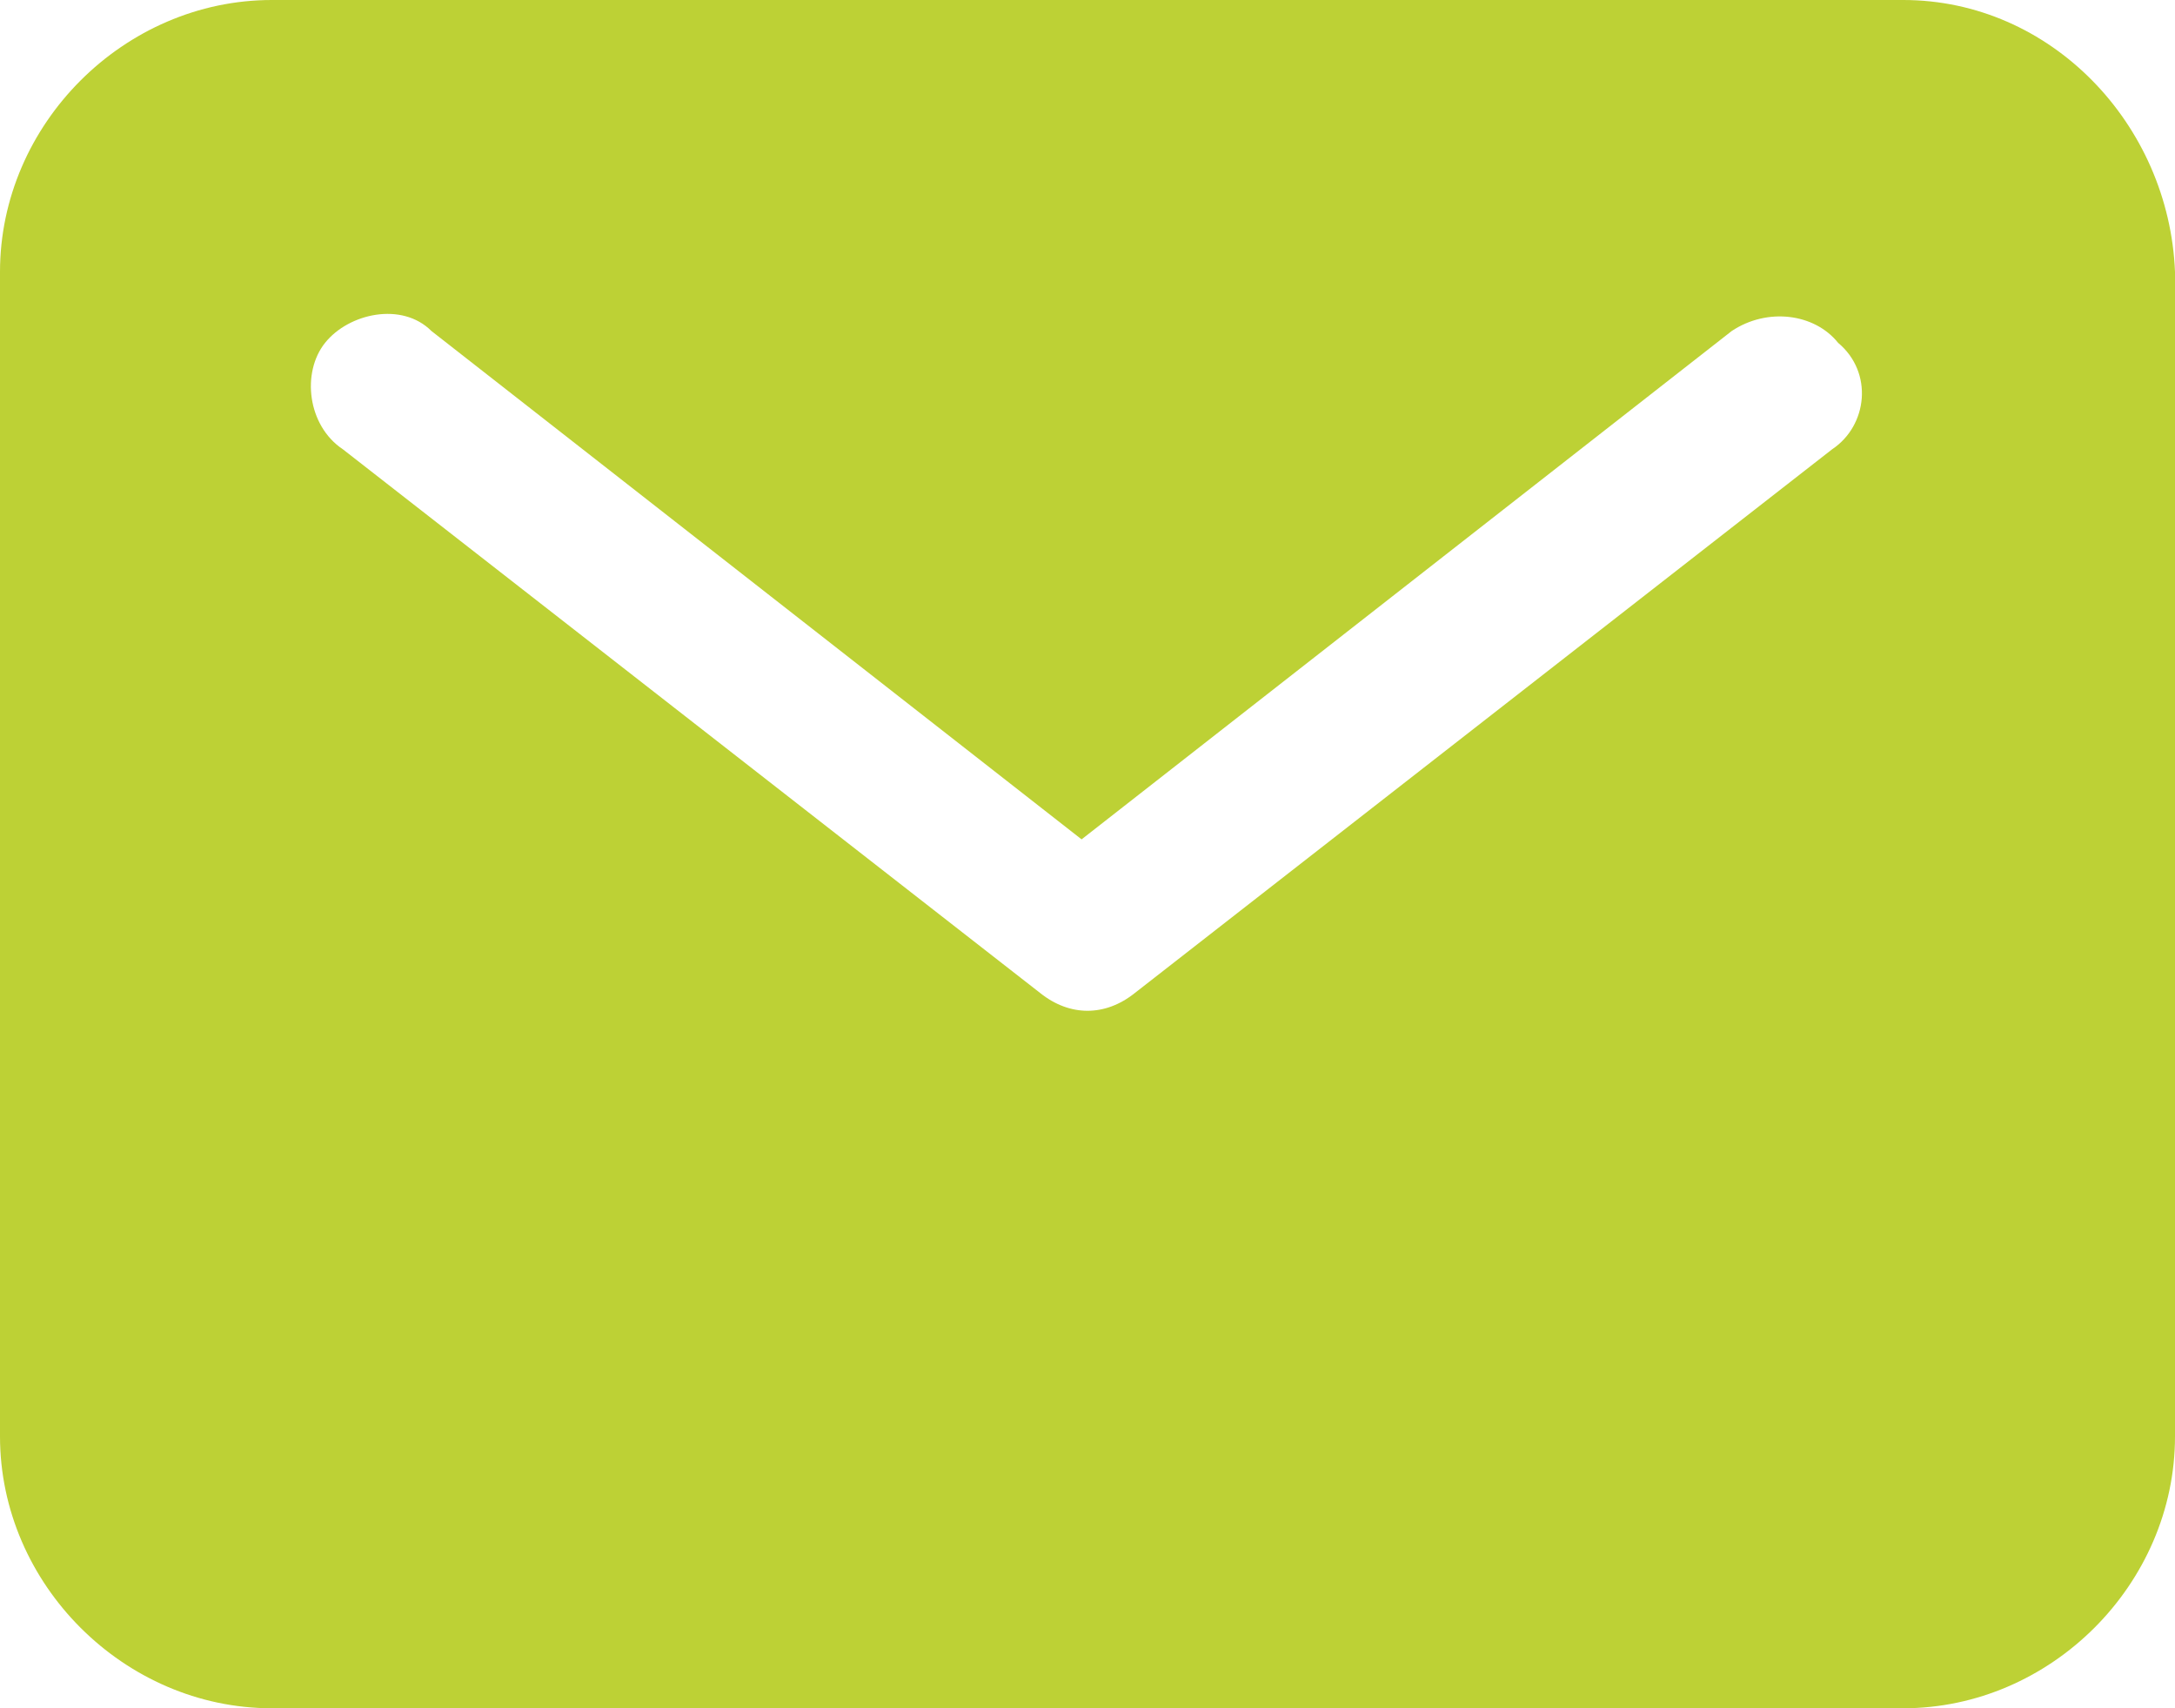 <?xml version="1.0" encoding="utf-8"?>
<!-- Generator: Adobe Illustrator 27.5.0, SVG Export Plug-In . SVG Version: 6.00 Build 0)  -->
<svg version="1.1" id="Ebene_1" xmlns="http://www.w3.org/2000/svg" xmlns:xlink="http://www.w3.org/1999/xlink" x="0px" y="0px"
	 viewBox="0 0 36.8 28.9" style="enable-background:new 0 0 36.8 28.9;" xml:space="preserve">
<style type="text/css">
	.st0{fill:#BDD135;}
</style>
<path id="mail" class="st0" d="M32.2,0H4.6C2.1,0,0,2.1,0,4.6v19.7c0,2.5,2.1,4.6,4.6,4.6h27.6c2.5,0,4.6-2.1,4.6-4.6V4.6
	C36.7,2.1,34.7,0,32.2,0z M31,7.6l-11.8,9.2c-0.5,0.4-1.1,0.4-1.6,0L5.8,7.6C5.2,7.2,5.1,6.3,5.5,5.8s1.3-0.7,1.8-0.2l11,8.6l11-8.6
	c0.6-0.4,1.4-0.3,1.8,0.2C31.7,6.3,31.6,7.2,31,7.6L31,7.6z"/>
</svg>
